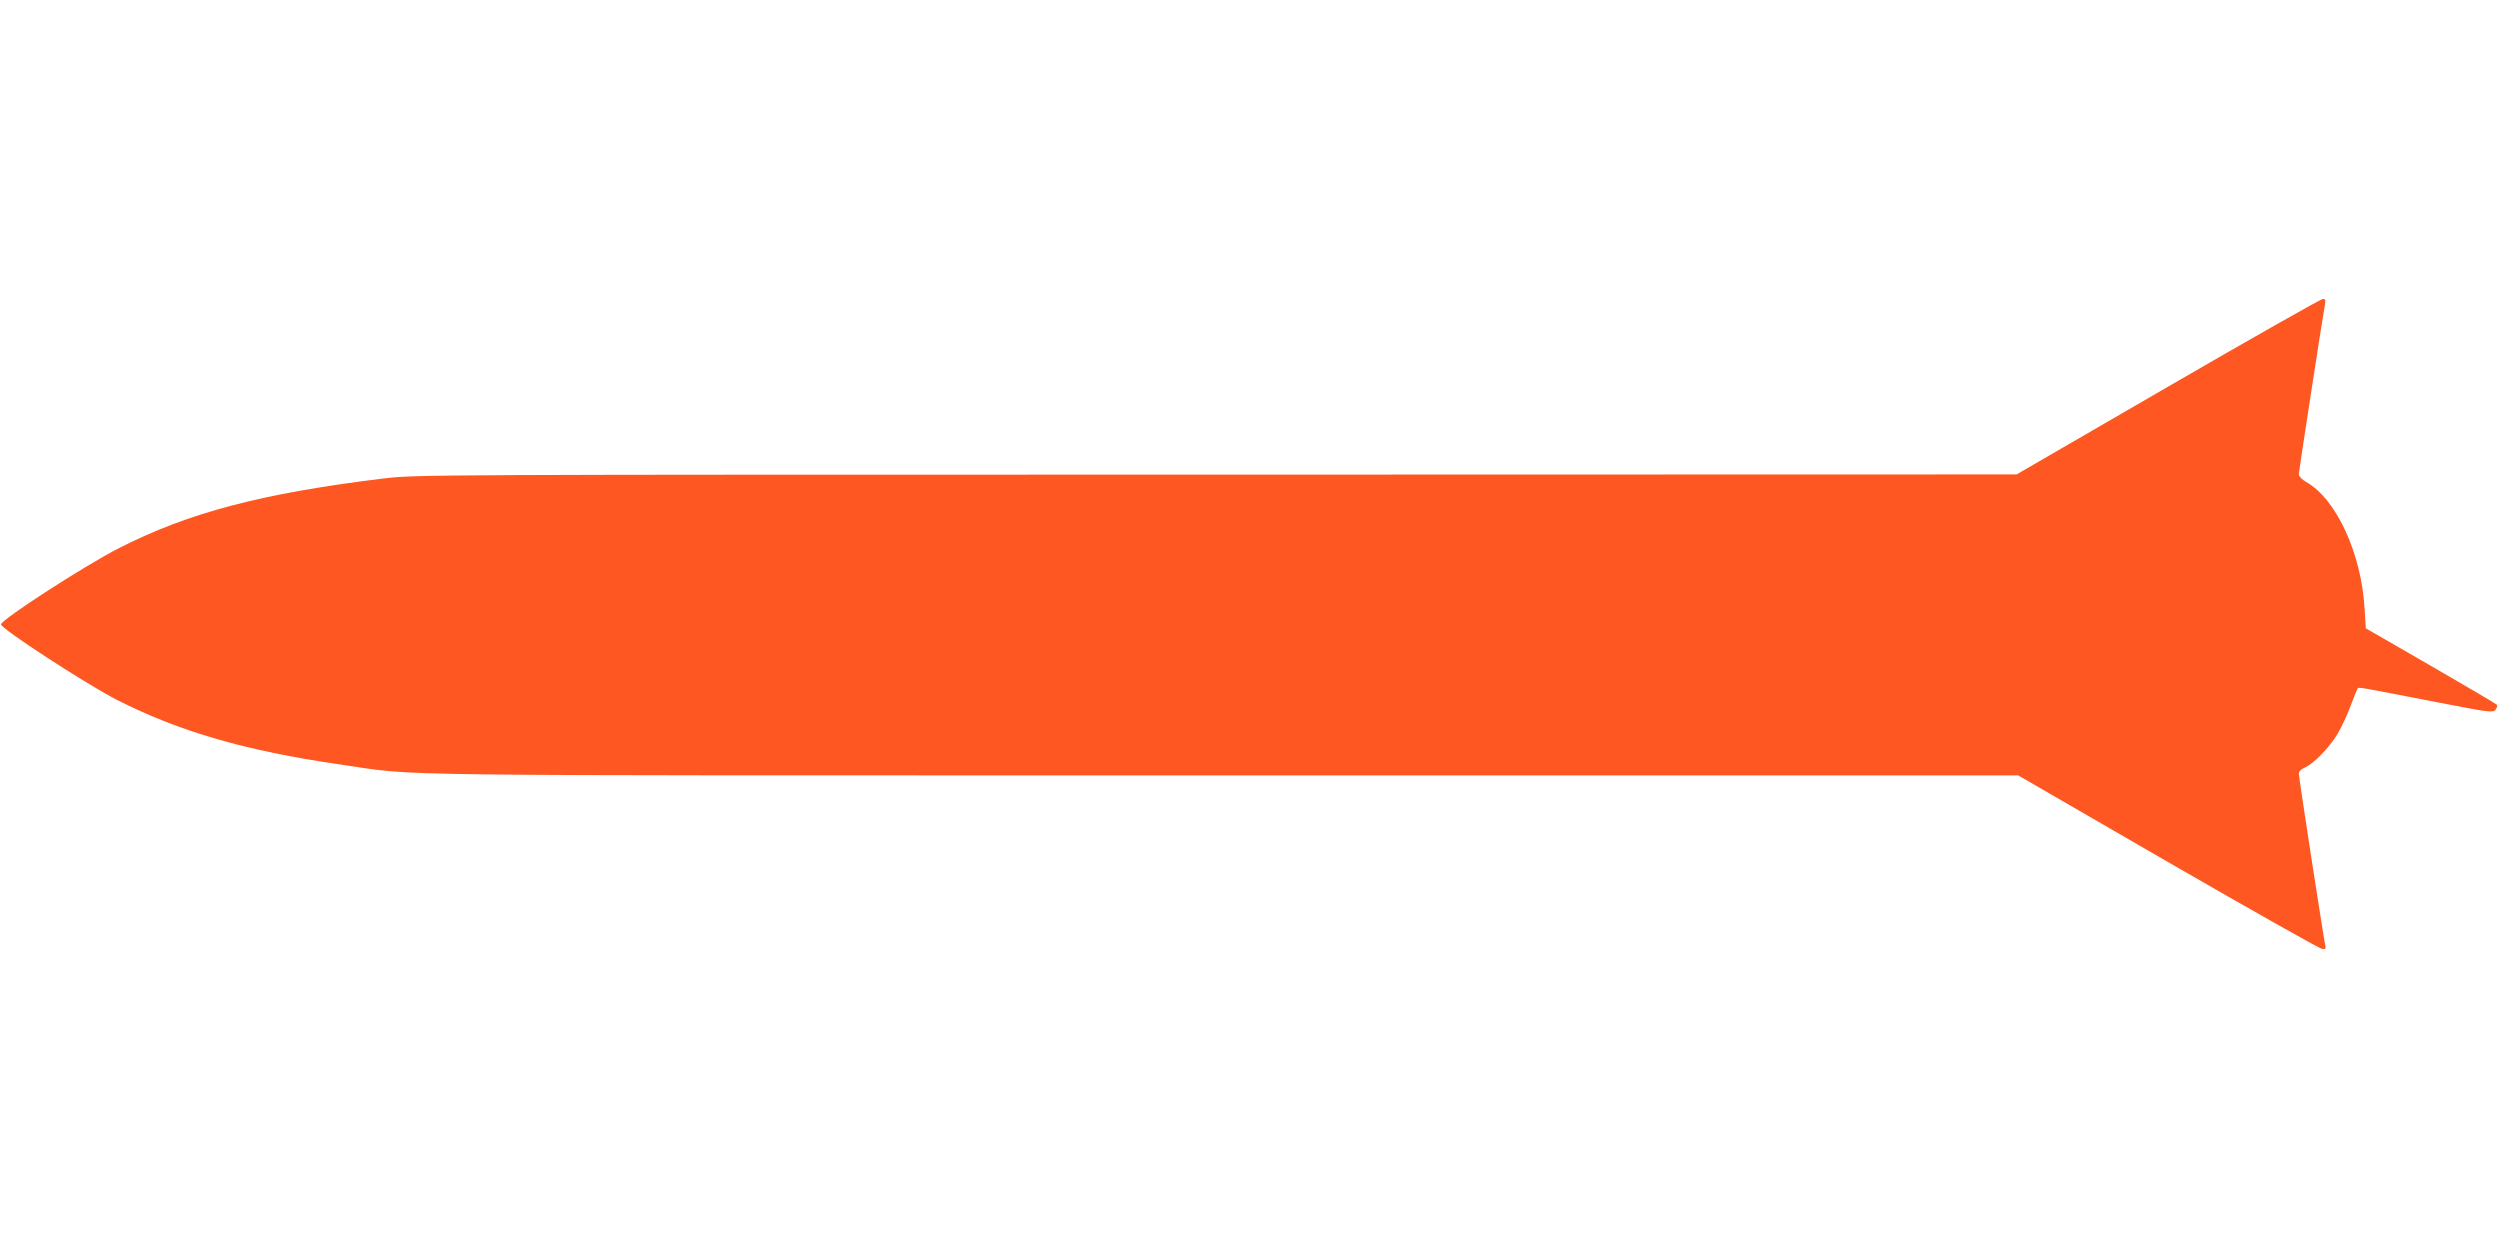 <?xml version="1.0" standalone="no"?>
<!DOCTYPE svg PUBLIC "-//W3C//DTD SVG 20010904//EN"
 "http://www.w3.org/TR/2001/REC-SVG-20010904/DTD/svg10.dtd">
<svg version="1.0" xmlns="http://www.w3.org/2000/svg"
 width="1280pt" height="640pt" viewBox="0 0 1280 640"
 preserveAspectRatio="xMidYMid meet">
<g transform="translate(0,640) scale(0.1,-0.1)"
fill="#ff5722" stroke="none">
<path d="M11100 4420 l-775 -449 -4098 -1 c-4064 0 -4099 0 -4265 -20 -622
-76 -997 -175 -1352 -356 -175 -89 -605 -367 -605 -391 0 -22 432 -303 593
-386 318 -162 659 -261 1143 -331 421 -61 53 -56 4510 -56 l4082 0 766 -443
c421 -243 776 -443 789 -445 19 -3 22 0 17 20 -9 40 -135 858 -135 877 0 11
13 24 32 32 43 18 126 103 167 173 19 32 49 95 66 142 17 46 34 87 37 90 7 6
2 7 403 -71 269 -52 290 -55 302 -39 7 9 10 20 8 25 -3 4 -155 94 -339 200
l-333 192 -6 96 c-15 283 -144 566 -299 653 -21 12 -38 29 -38 39 0 15 120
794 134 872 4 21 2 27 -12 26 -9 0 -366 -202 -792 -449z"/>
</g>
</svg>
